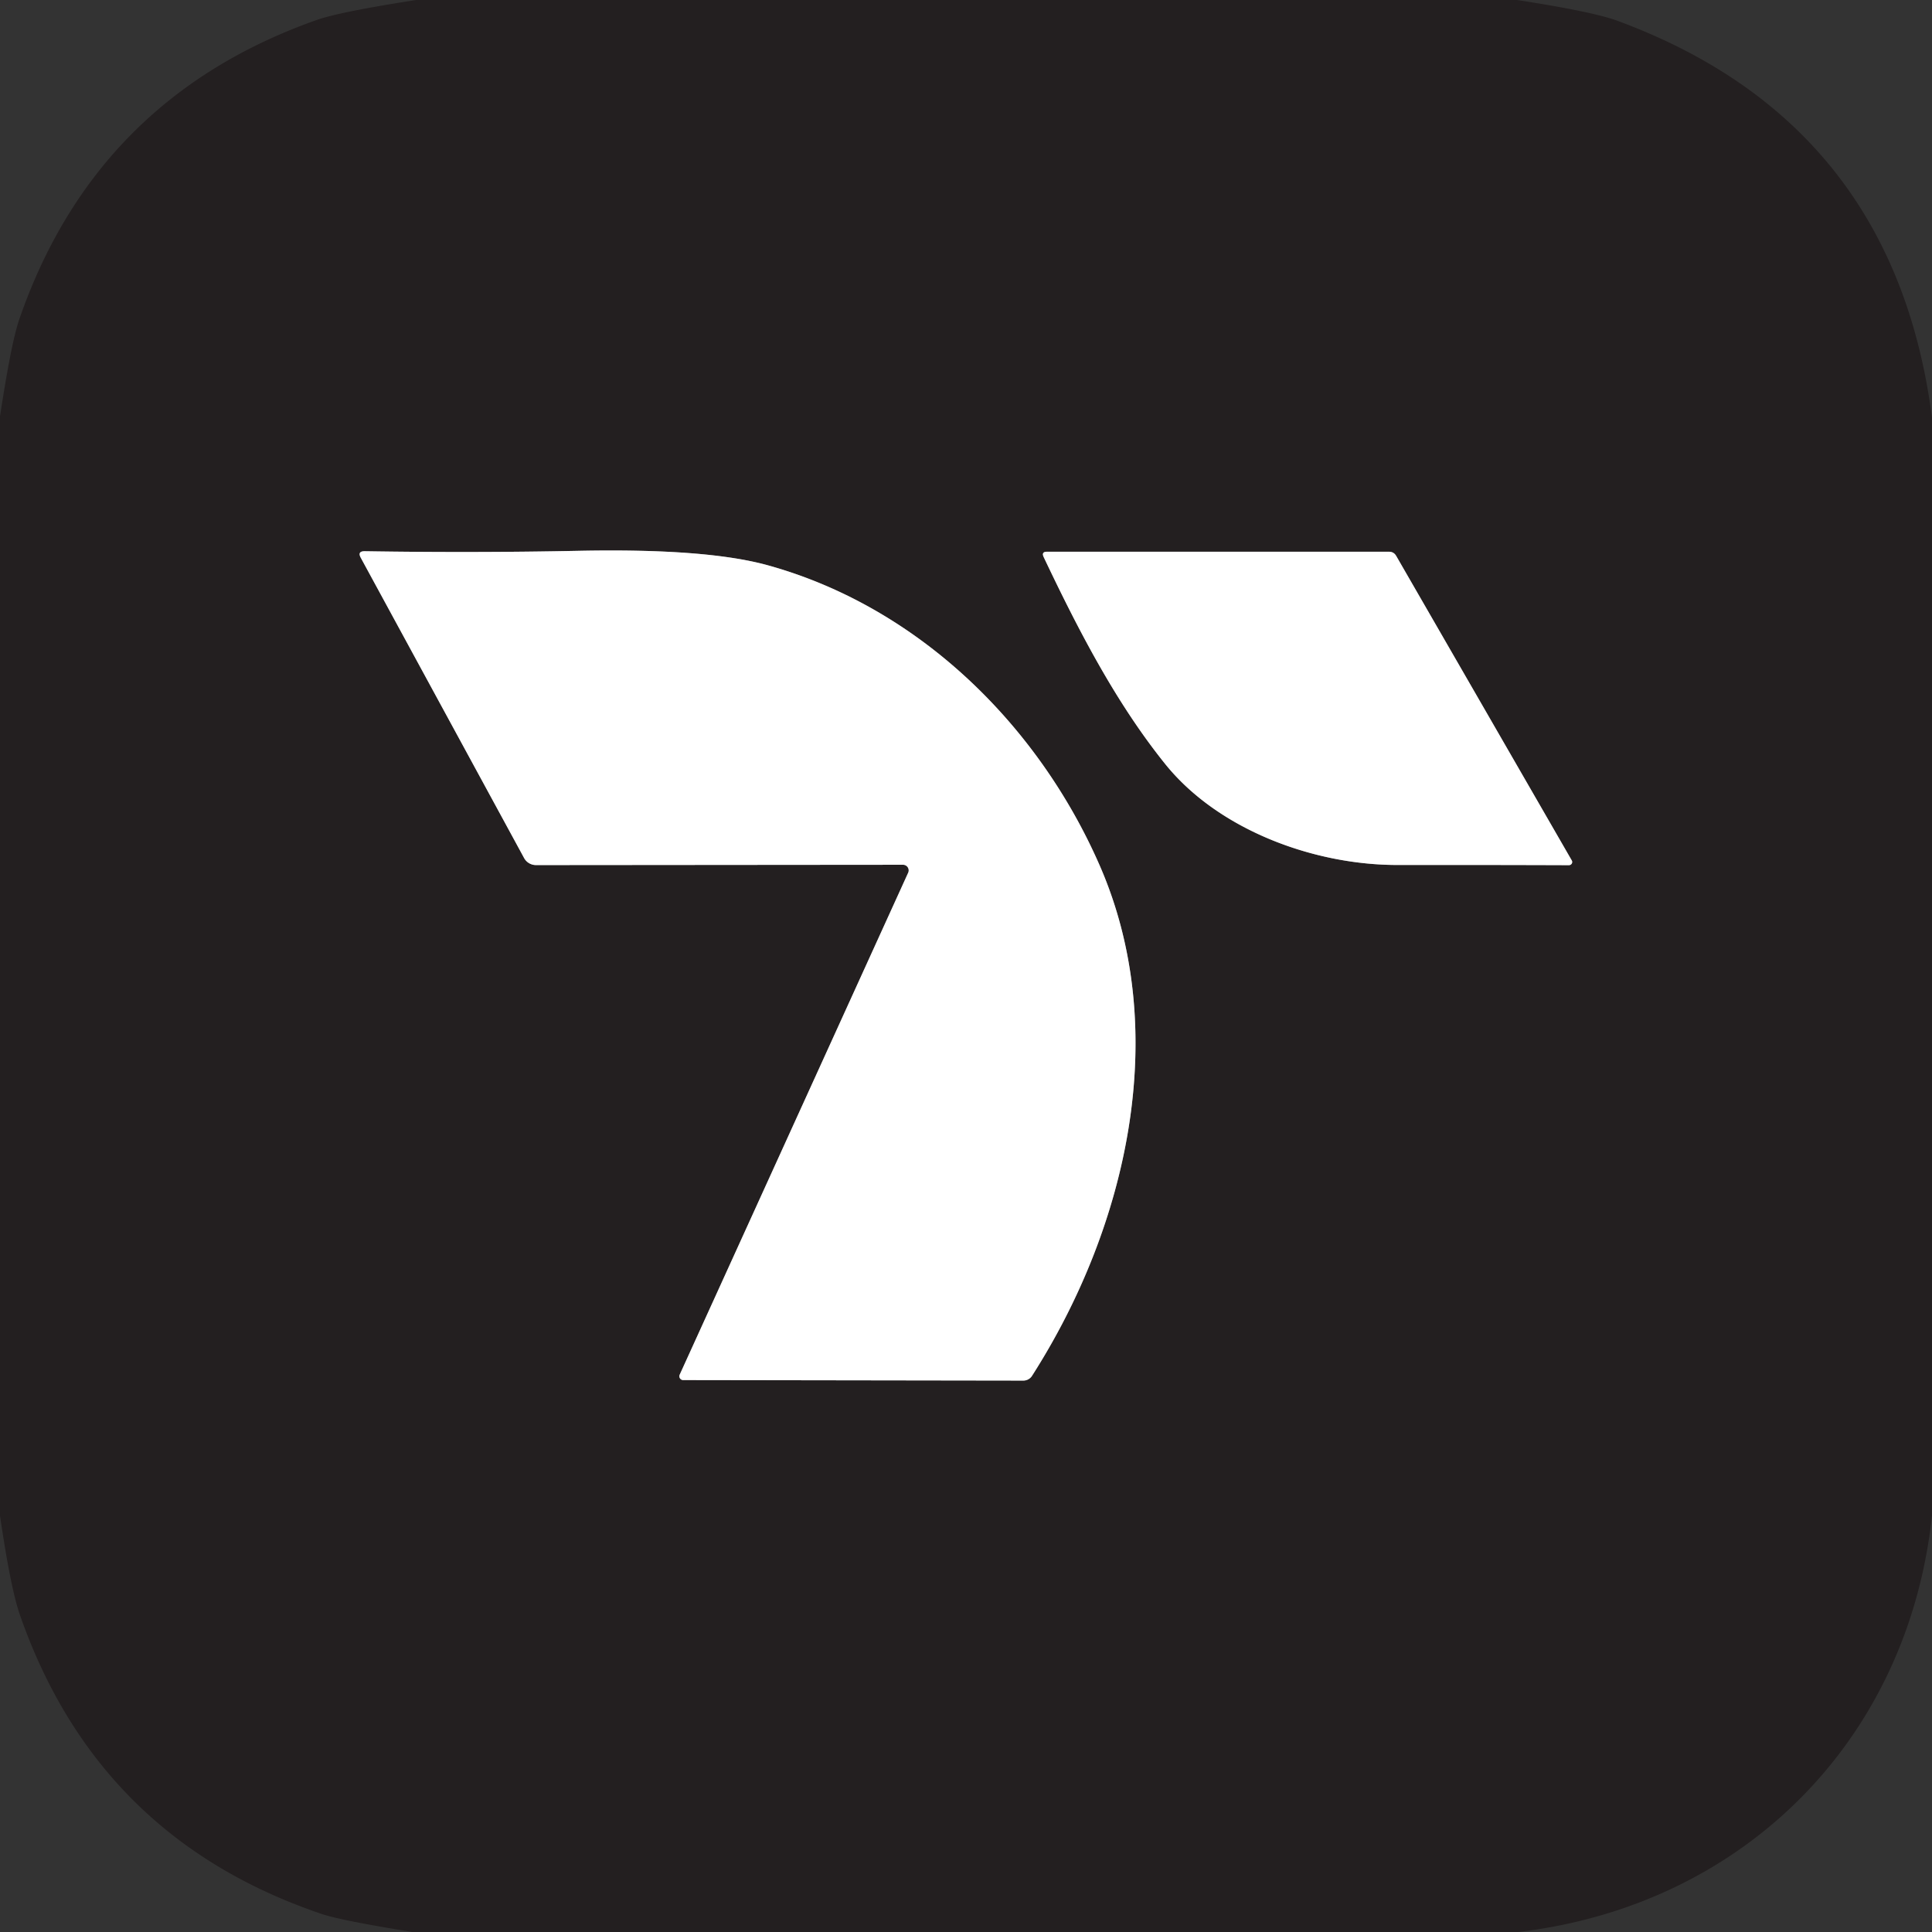<?xml version="1.0" encoding="UTF-8" standalone="no"?>
<!DOCTYPE svg PUBLIC "-//W3C//DTD SVG 1.1//EN" "http://www.w3.org/Graphics/SVG/1.1/DTD/svg11.dtd">
<svg xmlns="http://www.w3.org/2000/svg" version="1.1" viewBox="0.00 0.00 192.00 192.00">
<rect x="0.00" y="0.00" width="192.00" height="192.00" fill="#333333" stroke="none"/>
<g stroke-width="2.00" fill="none" stroke-linecap="butt">
<path stroke="#918f90" vector-effect="non-scaling-stroke" d="
  M 109.29 86.02
  C 103.19 72.06 91.30 60.35 76.35 56.19
  Q 70.22 54.48 57.46 54.74
  Q 47.21 54.95 36.26 54.78
  Q 35.49 54.77 35.86 55.44
  L 52.08 85.26
  A 1.35 1.34 -14.0 0 0 53.27 85.97
  L 89.74 85.94
  A 0.56 0.56 0.0 0 1 90.25 86.74
  L 67.55 136.61
  A 0.38 0.38 0.0 0 0 67.90 137.15
  L 101.70 137.20
  A 1.02 1.02 0.0 0 0 102.56 136.73
  C 112.16 121.72 116.41 102.33 109.29 86.02"
/>
<path stroke="#918f90" vector-effect="non-scaling-stroke" d="
  M 156.20 85.51
  L 138.76 55.26
  Q 138.52 54.83 138.03 54.83
  L 104.05 54.83
  Q 103.47 54.83 103.72 55.36
  C 107.11 62.50 110.84 69.75 115.76 75.88
  C 121.03 82.46 130.56 85.98 138.92 85.96
  Q 147.16 85.95 155.92 85.98
  A 0.32 0.31 -14.7 0 0 156.20 85.51"
/>
</g>
<path fill="#231f20" d="
  M 41.35 0.00
  L 150.76 0.00
  Q 158.29 1.16 160.75 2.07
  Q 188.21 12.21 192.00 41.51
  L 192.00 150.60
  C 189.62 172.94 173.28 189.35 150.89 192.00
  L 40.98 192.00
  Q 33.92 190.86 32.01 190.22
  Q 9.72 182.70 1.98 160.49
  Q 1.06 157.86 0.00 150.63
  L 0.00 41.39
  Q 1.11 34.07 1.92 31.72
  Q 9.53 9.71 31.52 1.97
  Q 33.82 1.17 41.35 0.00
  Z
  M 109.29 86.02
  C 103.19 72.06 91.30 60.35 76.35 56.19
  Q 70.22 54.48 57.46 54.74
  Q 47.21 54.95 36.26 54.78
  Q 35.49 54.77 35.86 55.44
  L 52.08 85.26
  A 1.35 1.34 -14.0 0 0 53.27 85.97
  L 89.74 85.94
  A 0.56 0.56 0.0 0 1 90.25 86.74
  L 67.55 136.61
  A 0.38 0.38 0.0 0 0 67.90 137.15
  L 101.70 137.20
  A 1.02 1.02 0.0 0 0 102.56 136.73
  C 112.16 121.72 116.41 102.33 109.29 86.02
  Z
  M 156.20 85.51
  L 138.76 55.26
  Q 138.52 54.83 138.03 54.83
  L 104.05 54.83
  Q 103.47 54.83 103.72 55.36
  C 107.11 62.50 110.84 69.75 115.76 75.88
  C 121.03 82.46 130.56 85.98 138.92 85.96
  Q 147.16 85.95 155.92 85.98
  A 0.32 0.31 -14.7 0 0 156.20 85.51
  Z"
/>
<path fill="#ffffff" d="
  M 76.35 56.19
  C 91.30 60.35 103.19 72.06 109.29 86.02
  C 116.41 102.33 112.16 121.72 102.56 136.73
  A 1.02 1.02 0.0 0 1 101.70 137.20
  L 67.90 137.15
  A 0.38 0.38 0.0 0 1 67.55 136.61
  L 90.25 86.74
  A 0.56 0.56 0.0 0 0 89.74 85.94
  L 53.27 85.97
  A 1.35 1.34 -14.0 0 1 52.08 85.26
  L 35.86 55.44
  Q 35.49 54.77 36.26 54.78
  Q 47.21 54.95 57.46 54.74
  Q 70.22 54.48 76.35 56.19
  Z"
/>
<path fill="#ffffff" d="
  M 138.76 55.26
  L 156.20 85.51
  A 0.32 0.31 -14.7 0 1 155.92 85.98
  Q 147.16 85.95 138.92 85.96
  C 130.56 85.98 121.03 82.46 115.76 75.88
  C 110.84 69.75 107.11 62.50 103.72 55.36
  Q 103.47 54.83 104.05 54.83
  L 138.03 54.83
  Q 138.52 54.83 138.76 55.26
  Z"
/>
</svg>
